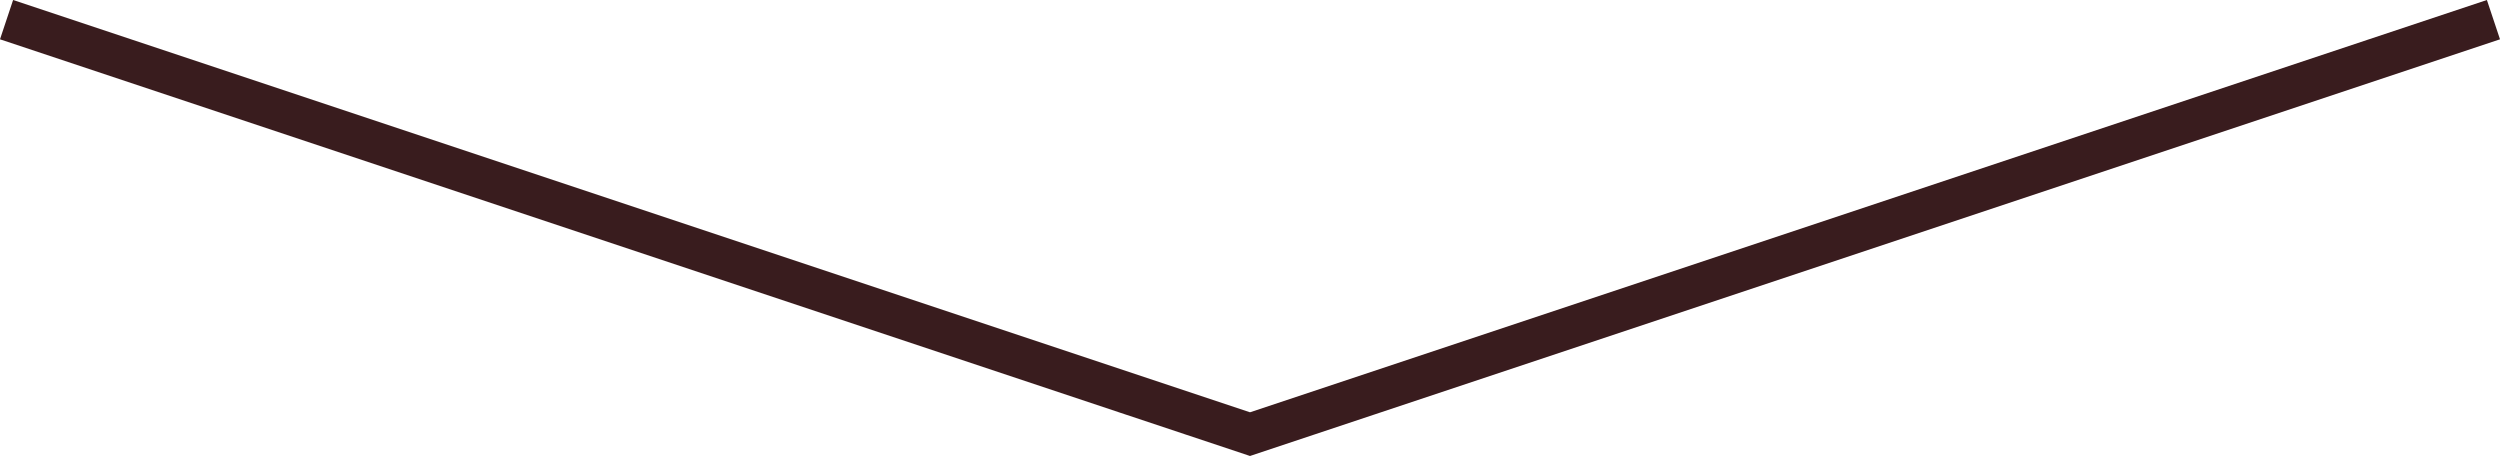 <svg xmlns="http://www.w3.org/2000/svg" width="60.316" height="11.001" viewBox="0 0 60.316 11.001">
  <path id="Path_49" data-name="Path 49" d="M920,1010l30,10,30-10" transform="translate(-919.842 -1009.526)" fill="none" stroke="#391c1e" stroke-width="1"/>
</svg>
